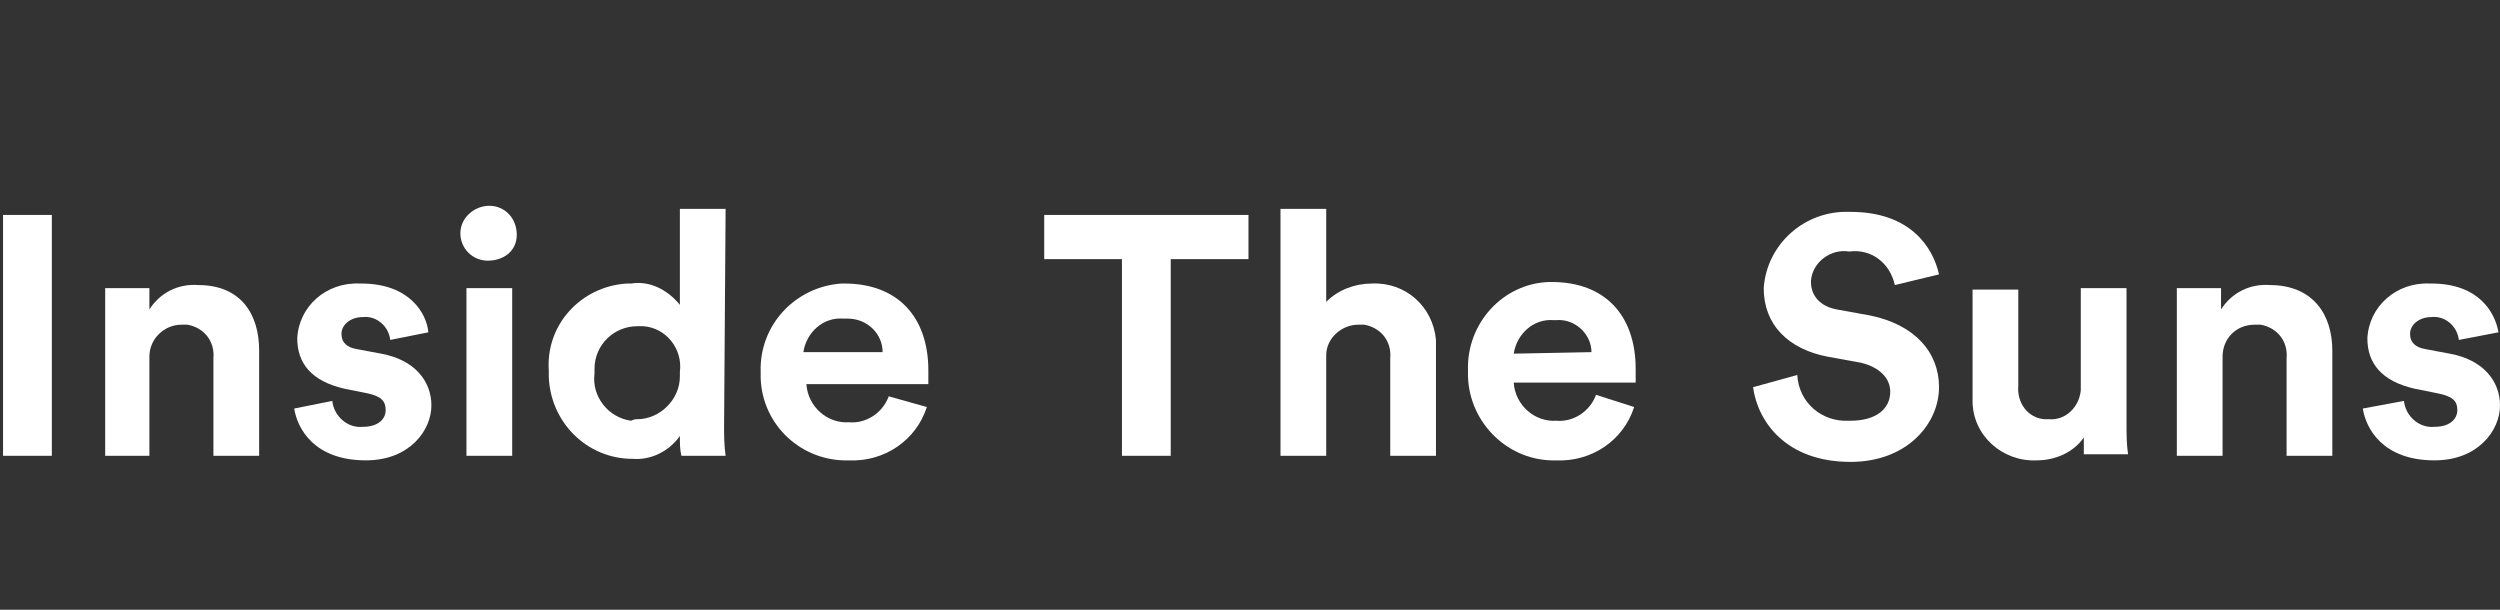 <?xml version="1.0" encoding="utf-8"?>
<!-- Generator: Adobe Illustrator 28.3.0, SVG Export Plug-In . SVG Version: 6.00 Build 0)  -->
<svg version="1.1" id="Layer_1" xmlns="http://www.w3.org/2000/svg" xmlns:xlink="http://www.w3.org/1999/xlink" x="0px" y="0px"
	 viewBox="0 0 164 40" style="enable-background:new 0 0 164 40;" xml:space="preserve">
<rect x="0" y="0" width="164" height="40" fill="#333333" stroke="none"/>
<style type="text/css">
	.st0{fill:#FFFFFF;}
</style>
<g id="Layer_3">
	<g>
		<g>
			<g>
				<path class="st0" d="M0.2,29.9V14.1h3.2v15.8H0.2z"/>
				<path class="st0" d="M9.9,29.9h-3v-11h2.9v1.4c0.7-1.1,1.9-1.7,3.2-1.6c2.8,0,4,1.9,4,4.3v6.9H14v-6.4c0.1-1.1-0.6-2-1.7-2.2
					c-0.1,0-0.3,0-0.4,0c-1.1,0-2.1,0.9-2.1,2.1c0,0.1,0,0.1,0,0.2V29.9z"/>
				<path class="st0" d="M21.8,26.3c0.1,1,1,1.8,2,1.7c0,0,0,0,0,0c1,0,1.5-0.5,1.5-1.1s-0.3-0.9-1.2-1.1l-1.5-0.3
					c-2.2-0.5-3.1-1.7-3.1-3.3c0.1-2.1,1.9-3.7,4.1-3.6c0,0,0.1,0,0.1,0c3.2,0,4.3,2,4.4,3.2l-2.5,0.5c-0.1-0.9-0.9-1.6-1.8-1.5
					c-0.8,0-1.4,0.5-1.4,1.1s0.4,0.9,1,1l1.6,0.3c2.2,0.4,3.3,1.8,3.3,3.4s-1.4,3.6-4.3,3.6c-3.4,0-4.5-2.1-4.7-3.4L21.8,26.3z"/>
				<path class="st0" d="M32.1,13.5c1,0,1.8,0.8,1.8,1.9S33,17.1,32,17.1c-1,0-1.8-0.8-1.8-1.8C30.2,14.3,31.1,13.5,32.1,13.5
					C32.1,13.5,32.1,13.5,32.1,13.5z M30.6,29.9v-11h3v11H30.6z"/>
				<path class="st0" d="M47.5,27.9c0,0.7,0,1.3,0.1,2h-2.9c-0.1-0.4-0.1-0.8-0.1-1.3c-0.7,1-1.9,1.6-3.1,1.5c-3,0-5.4-2.4-5.5-5.4
					c0-0.1,0-0.2,0-0.4c-0.2-3,2.1-5.5,5.1-5.7c0.1,0,0.2,0,0.3,0c1.2-0.2,2.4,0.4,3.2,1.4v-6.3h3L47.5,27.9z M41.8,27.5
					c1.5,0,2.8-1.3,2.8-2.8c0-0.1,0-0.2,0-0.3c0.2-1.5-0.9-2.9-2.4-3c-0.1,0-0.2,0-0.4,0c-1.5,0-2.8,1.2-2.8,2.8c0,0.1,0,0.2,0,0.3
					c-0.2,1.5,0.9,2.9,2.4,3.1C41.6,27.5,41.7,27.5,41.8,27.5z"/>
				<path class="st0" d="M60.8,26.7c-0.7,2.2-2.8,3.6-5.1,3.5c-3.1,0.1-5.7-2.3-5.8-5.4c0-0.1,0-0.3,0-0.4c-0.1-3.1,2.3-5.6,5.3-5.8
					c0.1,0,0.1,0,0.2,0c3.5,0,5.5,2.2,5.5,5.7c0,0.4,0,0.9,0,0.9h-8c0.1,1.5,1.4,2.6,2.8,2.5c1.1,0.1,2.2-0.6,2.6-1.7L60.8,26.7z
					 M57.9,23.1c0-1.2-1-2.2-2.3-2.2c-0.1,0-0.2,0-0.3,0c-1.3-0.1-2.4,0.9-2.6,2.2H57.9z"/>
			</g>
			<g>
				<path class="st0" d="M76.8,17v12.9h-3.2V17h-5.1v-2.9h13.4V17H76.8z"/>
				<path class="st0" d="M87,29.9h-3V13.7h3v6.1c0.8-0.8,1.9-1.2,3-1.2c2.2-0.1,4,1.5,4.2,3.7c0,0.2,0,0.4,0,0.7v6.9h-3v-6.4
					c0.1-1.1-0.6-2-1.7-2.2c-0.1,0-0.3,0-0.4,0c-1.1,0-2.1,0.9-2.1,2c0,0,0,0.1,0,0.1V29.9z"/>
				<path class="st0" d="M107.2,26.7c-0.7,2.2-2.8,3.6-5.1,3.5c-3.1,0.1-5.7-2.4-5.8-5.5c0-0.1,0-0.3,0-0.4
					c-0.1-3.1,2.3-5.7,5.3-5.8c0.1,0,0.1,0,0.2,0c3.5,0,5.5,2.2,5.5,5.7c0,0.4,0,0.9,0,0.9h-8c0.1,1.5,1.4,2.6,2.8,2.5
					c1.1,0.1,2.2-0.6,2.6-1.7L107.2,26.7z M104.4,23.1c0-1.2-1.1-2.2-2.3-2.1c-0.1,0-0.1,0-0.2,0c-1.3-0.1-2.4,0.9-2.6,2.2
					L104.4,23.1z"/>
			</g>
			<path class="st0" d="M124.3,18.7c-0.3-1.4-1.5-2.4-3-2.2c-1.2-0.2-2.4,0.7-2.5,1.9c0,0,0,0,0,0.1c0,0.9,0.6,1.6,1.7,1.8l2.2,0.4
				c2.9,0.6,4.5,2.4,4.5,4.7c0,2.4-2.1,4.9-5.8,4.9c-4.3,0-6.1-2.7-6.4-4.9l2.9-0.8c0.1,1.8,1.6,3.1,3.4,3c0,0,0.1,0,0.1,0
				c1.7,0,2.6-0.8,2.6-1.9c0-0.9-0.7-1.6-1.9-1.9l-2.2-0.4c-2.6-0.5-4.2-2.1-4.2-4.5c0.2-2.9,2.7-5.1,5.6-5c0,0,0.1,0,0.1,0
				c3.9,0,5.4,2.3,5.8,4.1L124.3,18.7z"/>
			<path class="st0" d="M136.7,28.7c-0.7,1-1.9,1.5-3.1,1.5c-2.2,0.1-4.2-1.6-4.2-3.9c0-0.1,0-0.3,0-0.4v-6.9h3v6.3
				c-0.1,1.1,0.6,2.1,1.7,2.2c0.1,0,0.2,0,0.3,0c1.1,0.1,2-0.8,2.1-1.9c0-0.1,0-0.2,0-0.3v-6.4h3v8.9c0,0.7,0,1.3,0.1,2h-2.9
				C136.7,29.4,136.7,29,136.7,28.7z"/>
			<path class="st0" d="M145.8,29.9h-3v-11h2.9v1.4c0.7-1.1,1.9-1.7,3.2-1.6c2.8,0,4.1,1.9,4.1,4.3v6.9h-3v-6.4
				c0.1-1.1-0.6-2-1.7-2.2c-0.1,0-0.3,0-0.4,0c-1.2,0-2.1,0.9-2.1,2.1c0,0.1,0,0.1,0,0.2V29.9z"/>
			<path class="st0" d="M157.7,26.3c0.1,1,1,1.8,2,1.7c0,0,0,0,0,0c1,0,1.5-0.5,1.5-1.1s-0.3-0.9-1.3-1.1l-1.5-0.3
				c-2.2-0.5-3.1-1.7-3.1-3.3c0.1-2.1,1.9-3.7,4.1-3.6c0,0,0.1,0,0.1,0c3.2,0,4.2,2,4.4,3.2l-2.6,0.5c-0.1-0.9-0.9-1.6-1.8-1.5
				c-0.8,0-1.4,0.5-1.4,1.1s0.4,0.9,1,1l1.6,0.3c2.2,0.4,3.3,1.8,3.3,3.4s-1.4,3.6-4.3,3.6c-3.4,0-4.5-2.1-4.7-3.4L157.7,26.3z"/>
		</g>
	</g>
</g>
</svg>
